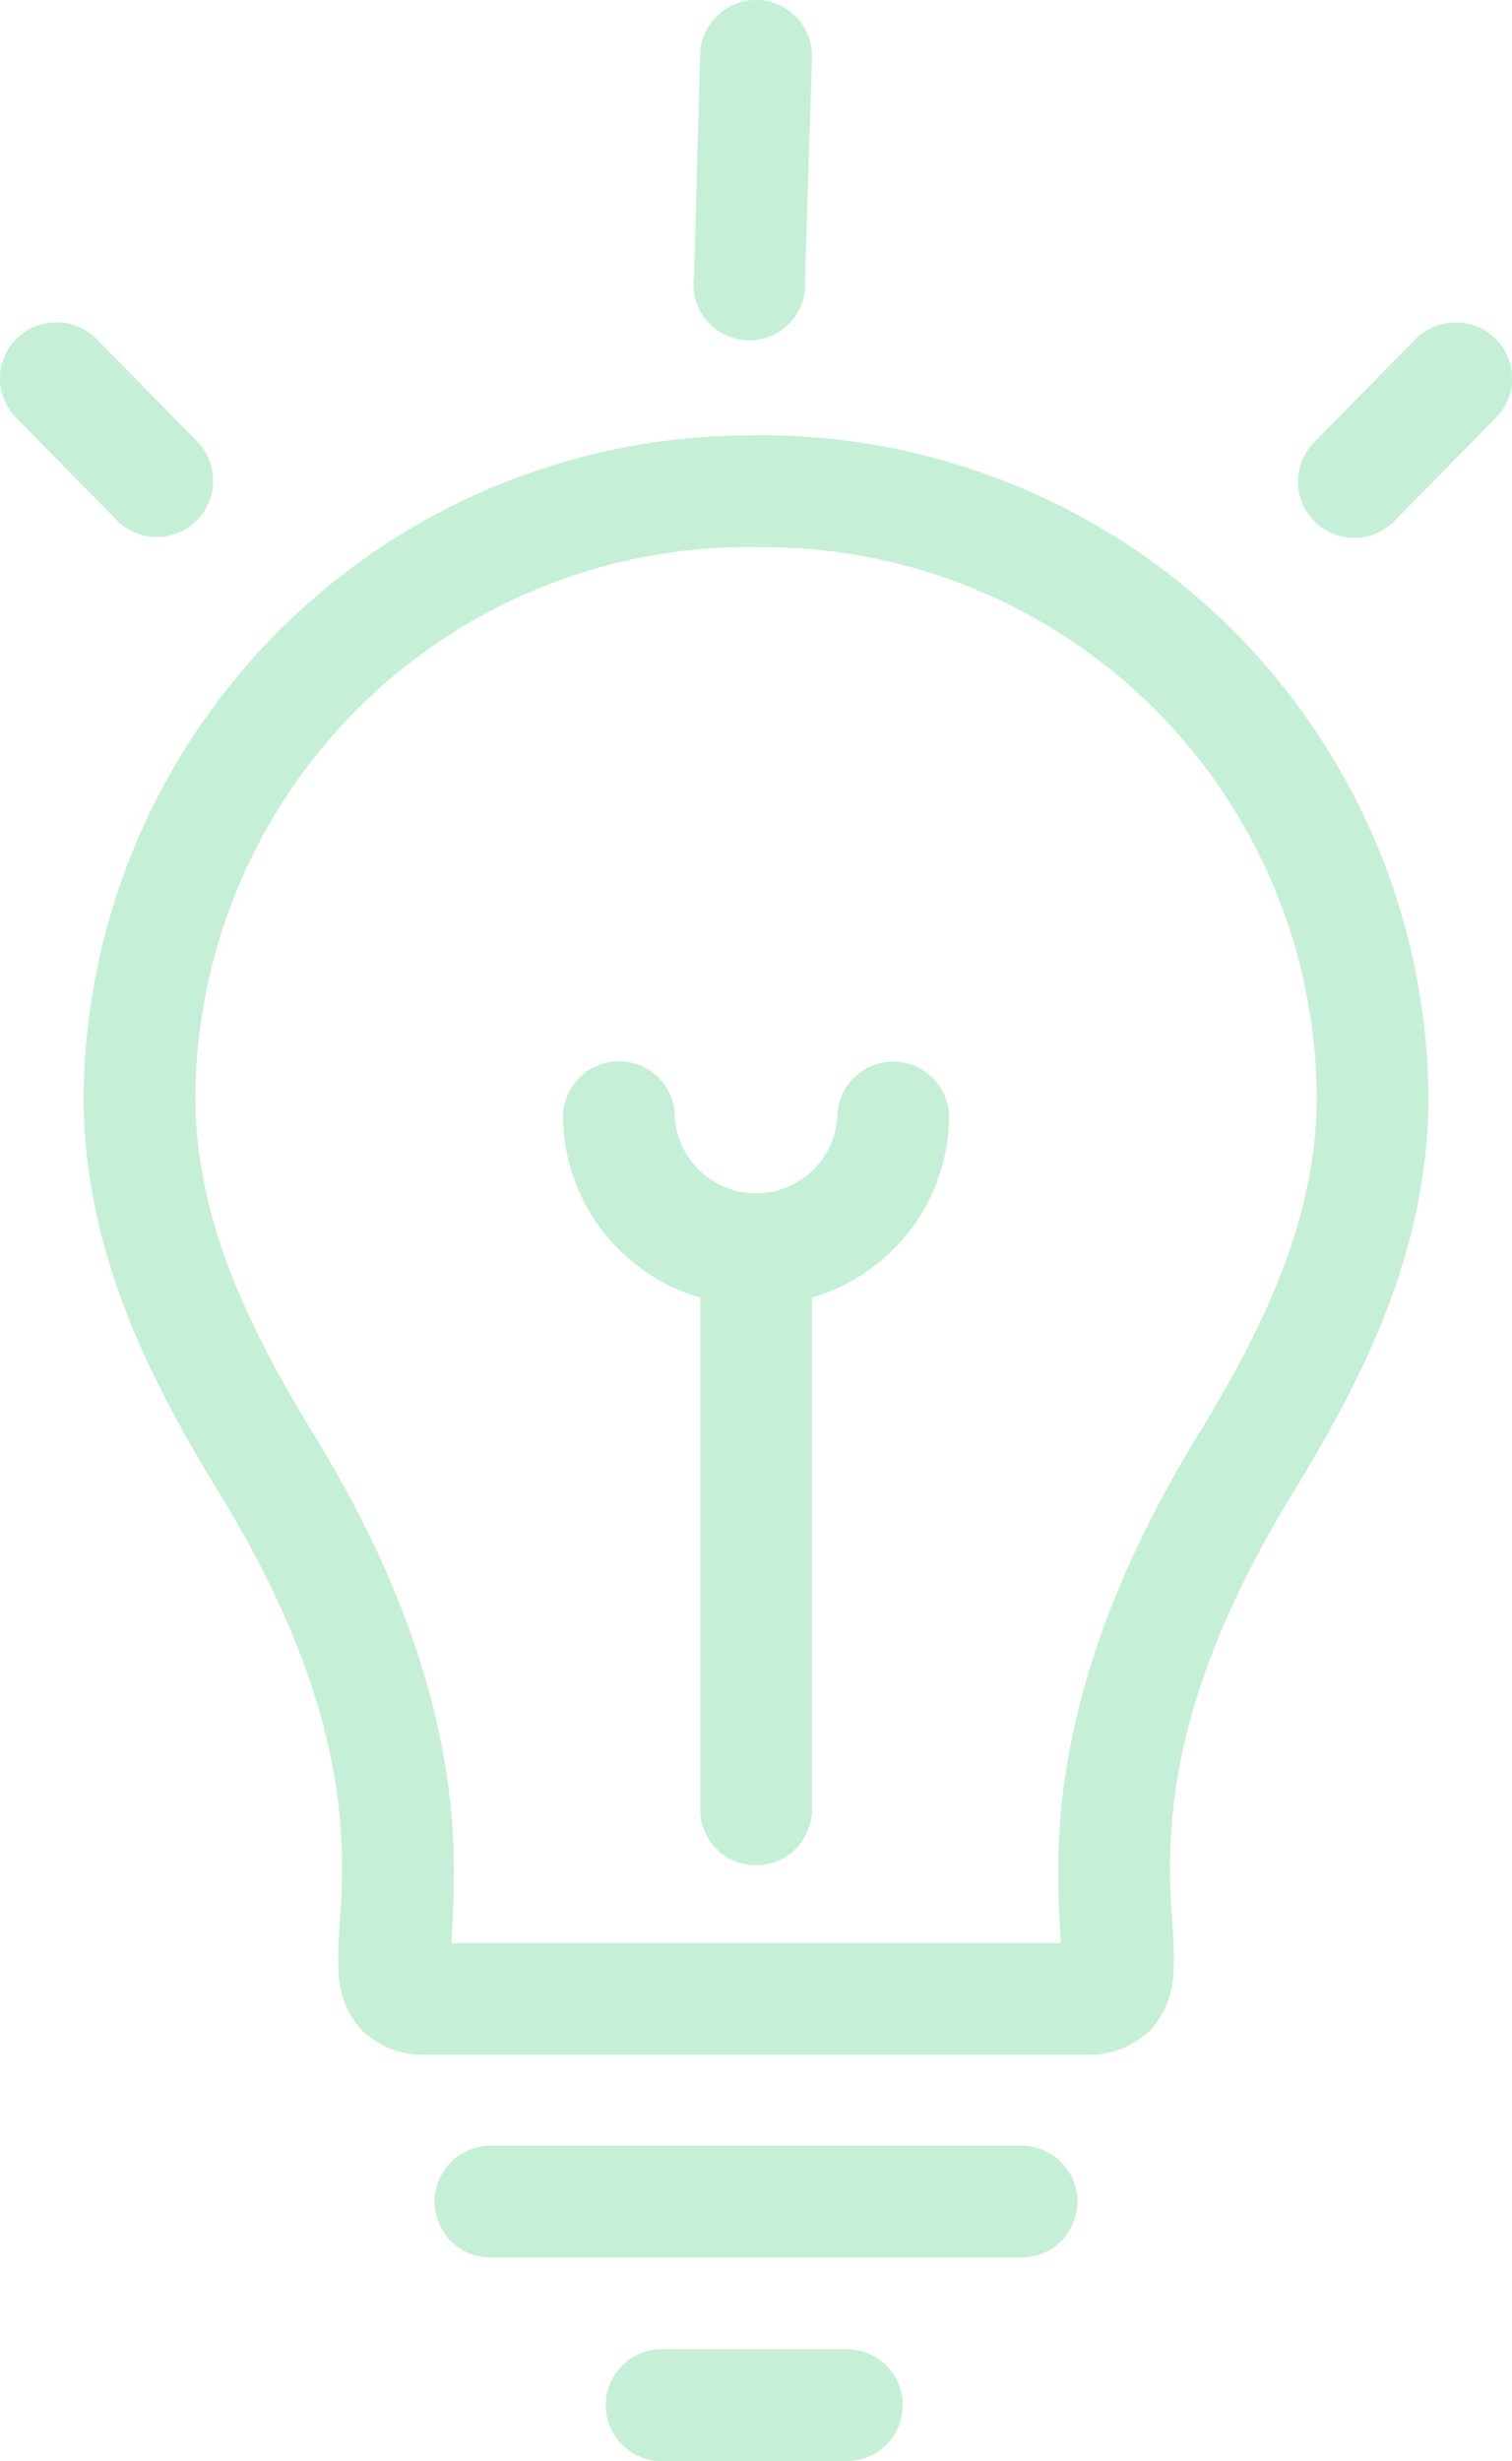 <svg xmlns="http://www.w3.org/2000/svg" width="66.605" height="108.385" viewBox="0 0 66.605 108.385"><g opacity="0.27"><path d="M56.02,5.971a2.462,2.462,0,0,0-2.231,2.424l-.269,9.733a2.462,2.462,0,1,0,4.886.115l.308-9.733A2.462,2.462,0,0,0,56.02,5.971Zm-30.815,14.2A2.462,2.462,0,0,0,23.7,24.4l4.386,4.463A2.476,2.476,0,0,0,31.63,25.4l-4.386-4.463a2.462,2.462,0,0,0-2.039-.769Zm61.745,0a2.462,2.462,0,0,0-1.693.769L80.872,25.4a2.476,2.476,0,1,0,3.539,3.462L88.8,24.4a2.462,2.462,0,0,0-1.847-4.232Zm-30.7,4.963A29.38,29.38,0,0,0,26.629,54.251c0,6.84,2.966,12.542,6,17.5,4.766,7.791,5.388,13.068,5.386,16.581,0,1.756-.223,2.993-.154,4.386a3.974,3.974,0,0,0,.923,2.539,3.817,3.817,0,0,0,2.847,1.193H70.87a3.817,3.817,0,0,0,2.847-1.193,3.974,3.974,0,0,0,.923-2.539c.069-1.393-.153-2.629-.154-4.386,0-3.513.62-8.789,5.386-16.581,3.035-4.962,6-10.664,6-17.5A29.38,29.38,0,0,0,56.251,25.129Zm0,4.924a24.365,24.365,0,0,1,24.7,24.2c0,5.4-2.374,10.23-5.27,14.965-5.2,8.5-6.119,14.949-6.117,19.12,0,1.6.079,2.46.115,3.193H42.825c.037-.733.114-1.591.115-3.193,0-4.17-.918-10.621-6.117-19.12-2.9-4.735-5.271-9.564-5.271-14.965A24.365,24.365,0,0,1,56.251,30.053ZM49.942,52.712a2.462,2.462,0,0,0-2.193,2.462,8.361,8.361,0,0,0,6.04,7.925V85.643a2.462,2.462,0,1,0,4.924,0V63.1a8.361,8.361,0,0,0,6.04-7.925,2.462,2.462,0,1,0-4.924,0,3.586,3.586,0,0,1-7.155,0,2.462,2.462,0,0,0-2.731-2.462Zm-5.386,47.742a2.462,2.462,0,1,0,0,4.924h23.39a2.462,2.462,0,1,0,0-4.924Zm7.463,8.964a2.465,2.465,0,1,0,.231,4.924h8a2.462,2.462,0,1,0,0-4.924h-8Q52.135,109.412,52.019,109.418Z" transform="translate(-22.946 -5.96)" fill="#2ac56c"/></g></svg>